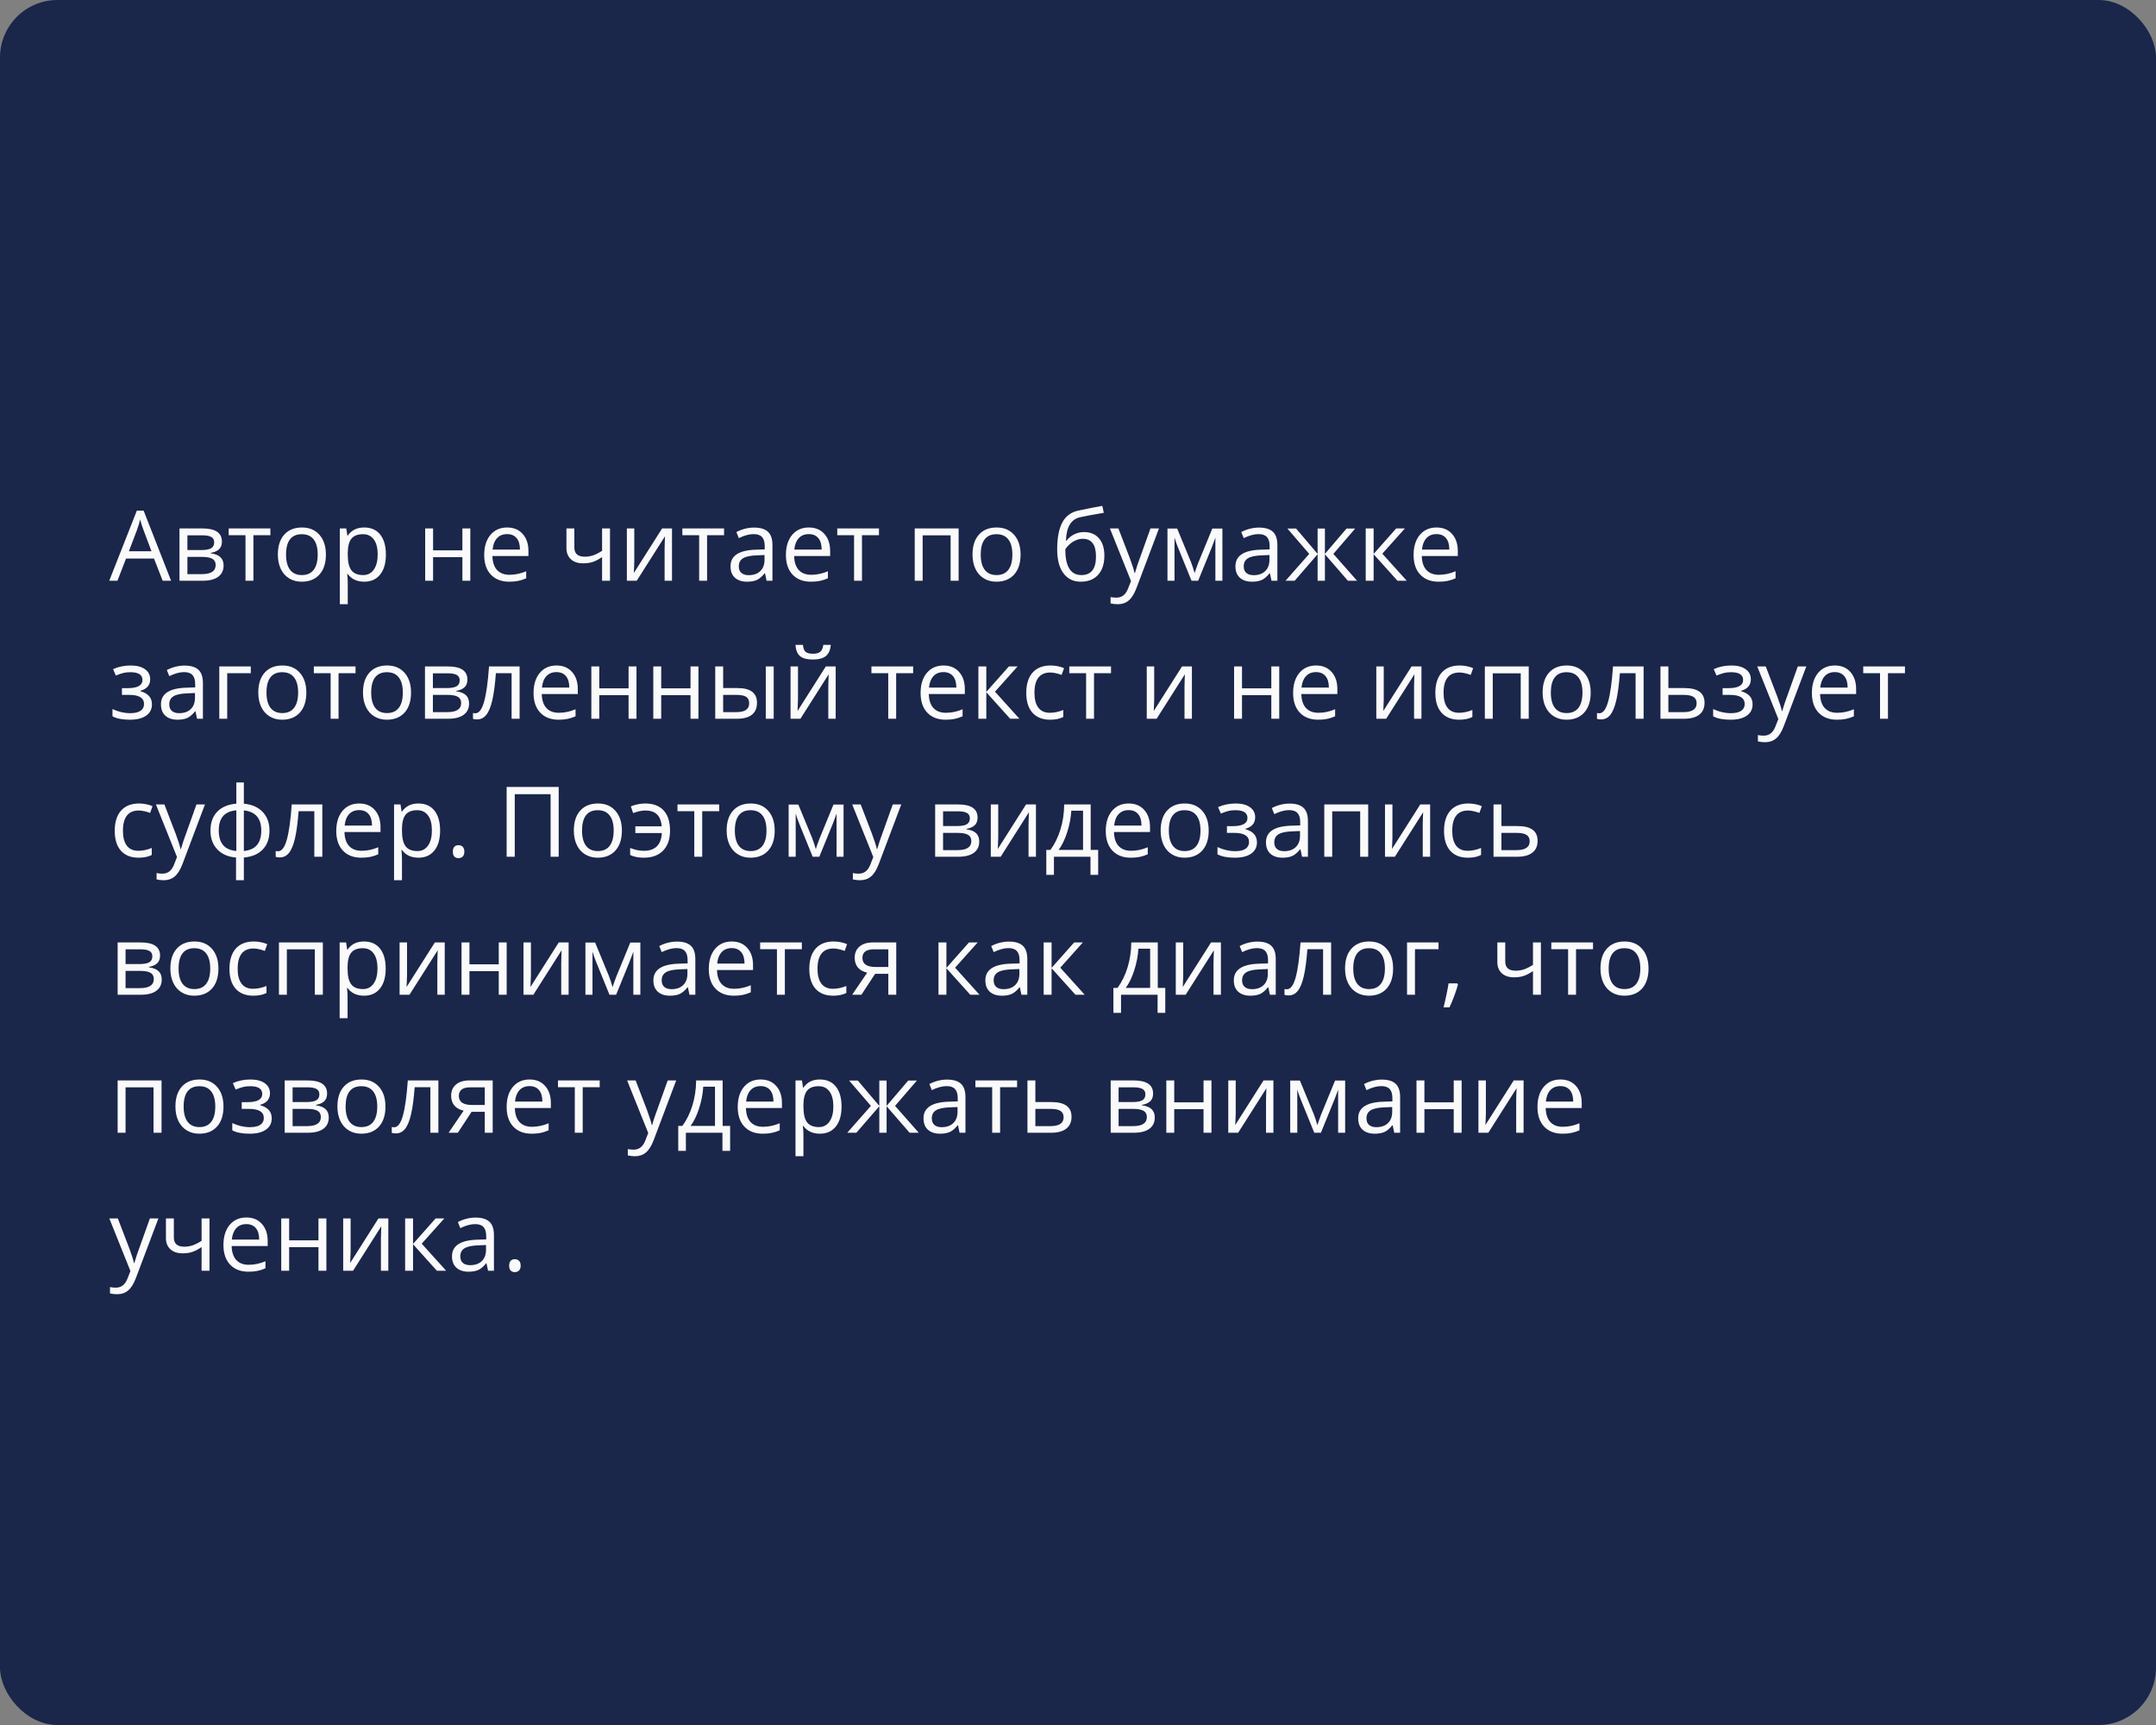 <?xml version="1.0" encoding="UTF-8"?> <svg xmlns="http://www.w3.org/2000/svg" width="375" height="300" viewBox="0 0 375 300" fill="none"><rect x="0" y="0" width="375" height="300" fill="#808080" stroke="none"/> <rect width="375" height="300" rx="10" fill="#1A264A"></rect> <path d="M28.297 101L26.786 97.14H21.922L20.428 101H19L23.798 88.814H24.985L29.758 101H28.297ZM26.346 95.87L24.935 92.11C24.752 91.634 24.564 91.05 24.371 90.358C24.249 90.89 24.075 91.474 23.848 92.11L22.42 95.87H26.346ZM38.598 94.185C38.598 94.777 38.427 95.228 38.084 95.538C37.746 95.842 37.27 96.047 36.656 96.152V96.227C37.431 96.332 37.995 96.559 38.349 96.908C38.709 97.256 38.889 97.738 38.889 98.352C38.889 99.199 38.576 99.852 37.951 100.311C37.331 100.77 36.423 101 35.228 101H31.219V91.902H35.211C37.469 91.902 38.598 92.663 38.598 94.185ZM37.511 98.261C37.511 97.768 37.323 97.411 36.946 97.19C36.575 96.963 35.959 96.85 35.095 96.85H32.597V99.846H35.128C36.717 99.846 37.511 99.318 37.511 98.261ZM37.253 94.318C37.253 93.875 37.082 93.562 36.739 93.38C36.401 93.192 35.887 93.098 35.195 93.098H32.597V95.663H34.929C35.781 95.663 36.382 95.558 36.73 95.347C37.079 95.137 37.253 94.794 37.253 94.318ZM47.032 93.081H44.077V101H42.699V93.081H39.777V91.902H47.032V93.081ZM56.685 96.443C56.685 97.926 56.312 99.085 55.565 99.921C54.818 100.751 53.786 101.166 52.469 101.166C51.655 101.166 50.933 100.975 50.302 100.593C49.671 100.211 49.184 99.664 48.841 98.95C48.498 98.236 48.327 97.4 48.327 96.443C48.327 94.96 48.697 93.806 49.439 92.981C50.181 92.151 51.21 91.736 52.527 91.736C53.8 91.736 54.81 92.16 55.557 93.006C56.309 93.853 56.685 94.999 56.685 96.443ZM49.754 96.443C49.754 97.605 49.987 98.49 50.452 99.099C50.916 99.708 51.6 100.012 52.502 100.012C53.404 100.012 54.087 99.711 54.552 99.107C55.023 98.499 55.258 97.611 55.258 96.443C55.258 95.286 55.023 94.409 54.552 93.811C54.087 93.208 53.398 92.907 52.485 92.907C51.583 92.907 50.903 93.203 50.443 93.795C49.984 94.387 49.754 95.27 49.754 96.443ZM63.343 101.166C62.751 101.166 62.208 101.058 61.716 100.842C61.229 100.621 60.819 100.283 60.487 99.83H60.388C60.454 100.361 60.487 100.864 60.487 101.34V105.084H59.109V91.902H60.23L60.421 93.147H60.487C60.842 92.649 61.254 92.29 61.724 92.068C62.194 91.847 62.734 91.736 63.343 91.736C64.549 91.736 65.479 92.149 66.132 92.973C66.79 93.798 67.12 94.954 67.12 96.443C67.12 97.937 66.785 99.099 66.115 99.929C65.451 100.754 64.527 101.166 63.343 101.166ZM63.144 92.907C62.214 92.907 61.541 93.164 61.127 93.679C60.711 94.193 60.498 95.012 60.487 96.136V96.443C60.487 97.721 60.7 98.637 61.127 99.19C61.553 99.738 62.236 100.012 63.177 100.012C63.963 100.012 64.577 99.694 65.019 99.058C65.468 98.421 65.692 97.544 65.692 96.426C65.692 95.292 65.468 94.423 65.019 93.82C64.577 93.211 63.952 92.907 63.144 92.907ZM75.329 91.902V95.712H80.426V91.902H81.804V101H80.426V96.899H75.329V101H73.951V91.902H75.329ZM88.569 101.166C87.224 101.166 86.162 100.757 85.381 99.938C84.607 99.118 84.219 97.981 84.219 96.526C84.219 95.059 84.579 93.894 85.298 93.031C86.023 92.168 86.995 91.736 88.212 91.736C89.352 91.736 90.254 92.113 90.918 92.865C91.582 93.612 91.914 94.6 91.914 95.829V96.7H85.647C85.675 97.768 85.943 98.579 86.452 99.132C86.967 99.686 87.689 99.962 88.619 99.962C89.598 99.962 90.567 99.758 91.524 99.348V100.577C91.037 100.787 90.575 100.936 90.138 101.025C89.706 101.119 89.183 101.166 88.569 101.166ZM88.195 92.89C87.465 92.89 86.881 93.128 86.444 93.604C86.012 94.08 85.758 94.738 85.68 95.58H90.436C90.436 94.711 90.243 94.047 89.856 93.587C89.468 93.123 88.915 92.89 88.195 92.89ZM99.899 91.902V95.223C99.899 96.285 100.505 96.816 101.717 96.816C102.221 96.816 102.702 96.739 103.162 96.584C103.621 96.429 104.141 96.166 104.722 95.795V91.902H106.1V101H104.722V96.883C104.141 97.281 103.602 97.564 103.104 97.73C102.611 97.89 102.052 97.97 101.427 97.97C100.519 97.97 99.808 97.732 99.293 97.256C98.779 96.78 98.522 96.136 98.522 95.322V91.902H99.899ZM110.325 91.902V97.671L110.267 99.182L110.242 99.655L115.165 91.902H116.883V101H115.596V95.439L115.621 94.343L115.663 93.264L110.749 101H109.03V91.902H110.325ZM125.939 93.081H122.984V101H121.606V93.081H118.684V91.902H125.939V93.081ZM133.335 101L133.061 99.705H132.995C132.541 100.275 132.087 100.662 131.633 100.867C131.185 101.066 130.623 101.166 129.948 101.166C129.046 101.166 128.338 100.934 127.823 100.469C127.314 100.004 127.06 99.343 127.06 98.485C127.06 96.648 128.529 95.685 131.467 95.596L133.011 95.546V94.982C133.011 94.268 132.856 93.742 132.546 93.405C132.242 93.062 131.752 92.89 131.077 92.89C130.319 92.89 129.461 93.123 128.504 93.587L128.081 92.533C128.529 92.29 129.019 92.099 129.55 91.96C130.087 91.822 130.623 91.753 131.16 91.753C132.245 91.753 133.047 91.994 133.567 92.475C134.093 92.957 134.356 93.728 134.356 94.791V101H133.335ZM130.222 100.029C131.08 100.029 131.752 99.794 132.239 99.323C132.732 98.853 132.978 98.194 132.978 97.348V96.526L131.6 96.584C130.504 96.623 129.713 96.794 129.226 97.099C128.745 97.397 128.504 97.865 128.504 98.501C128.504 98.999 128.653 99.379 128.952 99.639C129.257 99.899 129.68 100.029 130.222 100.029ZM141.046 101.166C139.702 101.166 138.639 100.757 137.859 99.938C137.084 99.118 136.697 97.981 136.697 96.526C136.697 95.059 137.056 93.894 137.776 93.031C138.501 92.168 139.472 91.736 140.689 91.736C141.829 91.736 142.731 92.113 143.396 92.865C144.06 93.612 144.392 94.6 144.392 95.829V96.7H138.125C138.152 97.768 138.421 98.579 138.93 99.132C139.444 99.686 140.167 99.962 141.096 99.962C142.076 99.962 143.044 99.758 144.001 99.348V100.577C143.514 100.787 143.052 100.936 142.615 101.025C142.184 101.119 141.661 101.166 141.046 101.166ZM140.673 92.89C139.942 92.89 139.359 93.128 138.921 93.604C138.49 94.08 138.235 94.738 138.158 95.58H142.914C142.914 94.711 142.72 94.047 142.333 93.587C141.946 93.123 141.392 92.89 140.673 92.89ZM152.883 93.081H149.928V101H148.55V93.081H145.628V91.902H152.883V93.081ZM160.479 101H159.101V91.902H166.737V101H165.343V93.098H160.479V101ZM177.512 96.443C177.512 97.926 177.138 99.085 176.391 99.921C175.644 100.751 174.612 101.166 173.295 101.166C172.481 101.166 171.759 100.975 171.128 100.593C170.498 100.211 170.011 99.664 169.667 98.95C169.324 98.236 169.153 97.4 169.153 96.443C169.153 94.96 169.524 93.806 170.265 92.981C171.007 92.151 172.036 91.736 173.353 91.736C174.626 91.736 175.636 92.16 176.383 93.006C177.135 93.853 177.512 94.999 177.512 96.443ZM170.581 96.443C170.581 97.605 170.813 98.49 171.278 99.099C171.743 99.708 172.426 100.012 173.328 100.012C174.23 100.012 174.914 99.711 175.378 99.107C175.849 98.499 176.084 97.611 176.084 96.443C176.084 95.286 175.849 94.409 175.378 93.811C174.914 93.208 174.225 92.907 173.312 92.907C172.41 92.907 171.729 93.203 171.27 93.795C170.81 94.387 170.581 95.27 170.581 96.443ZM183.878 95.546C183.878 93.554 184.172 92.002 184.758 90.89C185.345 89.772 186.275 89.075 187.547 88.798C189.13 88.46 190.525 88.186 191.731 87.976L191.988 89.188C190.068 89.509 188.696 89.763 187.871 89.952C187.069 90.134 186.465 90.566 186.062 91.247C185.663 91.927 185.444 92.854 185.406 94.027H185.505C185.848 93.562 186.291 93.197 186.833 92.932C187.376 92.666 187.943 92.533 188.535 92.533C189.653 92.533 190.525 92.896 191.15 93.621C191.775 94.346 192.088 95.35 192.088 96.634C192.088 98.056 191.725 99.168 191 99.971C190.276 100.768 189.266 101.166 187.971 101.166C186.692 101.166 185.691 100.676 184.966 99.697C184.241 98.717 183.878 97.334 183.878 95.546ZM188.095 100.012C189.783 100.012 190.627 98.936 190.627 96.783C190.627 94.73 189.861 93.704 188.328 93.704C187.907 93.704 187.5 93.792 187.107 93.969C186.72 94.141 186.363 94.37 186.037 94.658C185.716 94.946 185.467 95.242 185.29 95.546C185.29 97.002 185.519 98.111 185.979 98.875C186.438 99.633 187.143 100.012 188.095 100.012ZM193.051 91.902H194.528L196.521 97.09C196.958 98.275 197.229 99.13 197.334 99.655H197.4C197.472 99.373 197.622 98.892 197.849 98.211C198.081 97.525 198.834 95.422 200.106 91.902H201.584L197.674 102.262C197.287 103.285 196.833 104.01 196.313 104.437C195.798 104.868 195.165 105.084 194.412 105.084C193.992 105.084 193.576 105.037 193.167 104.943V103.839C193.471 103.905 193.812 103.938 194.188 103.938C195.134 103.938 195.809 103.407 196.213 102.345L196.72 101.05L193.051 91.902ZM207.785 99.672L208.042 98.9L208.399 97.92L210.864 91.919H212.616V101H211.396V93.488L211.229 93.969L210.748 95.239L208.399 101H207.245L204.896 95.223C204.603 94.481 204.401 93.903 204.29 93.488V101H203.062V91.919H204.747L207.129 97.688C207.367 98.297 207.585 98.958 207.785 99.672ZM221.157 101L220.883 99.705H220.817C220.363 100.275 219.909 100.662 219.456 100.867C219.007 101.066 218.446 101.166 217.771 101.166C216.868 101.166 216.16 100.934 215.646 100.469C215.136 100.004 214.882 99.343 214.882 98.485C214.882 96.648 216.351 95.685 219.29 95.596L220.833 95.546V94.982C220.833 94.268 220.679 93.742 220.369 93.405C220.064 93.062 219.575 92.89 218.899 92.89C218.141 92.89 217.284 93.123 216.326 93.587L215.903 92.533C216.351 92.29 216.841 92.099 217.372 91.96C217.909 91.822 218.446 91.753 218.982 91.753C220.067 91.753 220.869 91.994 221.39 92.475C221.915 92.957 222.178 93.728 222.178 94.791V101H221.157ZM218.044 100.029C218.902 100.029 219.575 99.794 220.062 99.323C220.554 98.853 220.8 98.194 220.8 97.348V96.526L219.422 96.584C218.327 96.623 217.535 96.794 217.048 97.099C216.567 97.397 216.326 97.865 216.326 98.501C216.326 98.999 216.476 99.379 216.774 99.639C217.079 99.899 217.502 100.029 218.044 100.029ZM229.176 91.919H230.446V96.327L234.206 91.919H235.717L231.915 96.327L236.041 101H234.447L230.446 96.393V101H229.176V96.393L225.183 101H223.598L227.715 96.327L223.921 91.919H225.432L229.176 96.327V91.919ZM242.847 91.902H244.358L240.432 96.293L244.682 101H243.071L238.921 96.393V101H237.543V91.902H238.921V96.327L242.847 91.902ZM250.218 101.166C248.874 101.166 247.811 100.757 247.031 99.938C246.256 99.118 245.869 97.981 245.869 96.526C245.869 95.059 246.228 93.894 246.948 93.031C247.673 92.168 248.644 91.736 249.861 91.736C251.001 91.736 251.903 92.113 252.567 92.865C253.231 93.612 253.563 94.6 253.563 95.829V96.7H247.296C247.324 97.768 247.592 98.579 248.102 99.132C248.616 99.686 249.338 99.962 250.268 99.962C251.248 99.962 252.216 99.758 253.173 99.348V100.577C252.686 100.787 252.224 100.936 251.787 101.025C251.355 101.119 250.833 101.166 250.218 101.166ZM249.845 92.89C249.114 92.89 248.53 93.128 248.093 93.604C247.662 94.08 247.407 94.738 247.33 95.58H252.086C252.086 94.711 251.892 94.047 251.505 93.587C251.118 93.123 250.564 92.89 249.845 92.89ZM22.196 119.679C23.917 119.679 24.777 119.203 24.777 118.251C24.777 117.355 24.08 116.907 22.686 116.907C22.259 116.907 21.872 116.945 21.523 117.023C21.175 117.1 20.718 117.255 20.154 117.488L19.664 116.367C20.605 115.947 21.631 115.736 22.744 115.736C23.79 115.736 24.614 115.952 25.217 116.384C25.82 116.81 26.122 117.394 26.122 118.135C26.122 119.153 25.555 119.82 24.42 120.136V120.202C25.118 120.407 25.627 120.7 25.948 121.082C26.269 121.458 26.429 121.931 26.429 122.501C26.429 123.343 26.089 123.998 25.408 124.469C24.733 124.934 23.798 125.166 22.602 125.166C21.291 125.166 20.278 124.97 19.564 124.577V123.315C20.577 123.791 21.601 124.029 22.636 124.029C23.433 124.029 24.033 123.893 24.437 123.622C24.846 123.345 25.051 122.95 25.051 122.435C25.051 121.378 24.191 120.85 22.47 120.85H21.208V119.679H22.196ZM34.273 125L33.999 123.705H33.933C33.479 124.275 33.026 124.662 32.572 124.867C32.123 125.066 31.562 125.166 30.887 125.166C29.985 125.166 29.276 124.934 28.762 124.469C28.253 124.004 27.998 123.343 27.998 122.485C27.998 120.648 29.467 119.685 32.406 119.596L33.95 119.546V118.982C33.95 118.268 33.795 117.742 33.485 117.405C33.181 117.062 32.691 116.89 32.016 116.89C31.258 116.89 30.4 117.123 29.442 117.587L29.019 116.533C29.467 116.29 29.957 116.099 30.488 115.96C31.025 115.822 31.562 115.753 32.099 115.753C33.183 115.753 33.986 115.994 34.506 116.475C35.032 116.957 35.294 117.729 35.294 118.791V125H34.273ZM31.161 124.029C32.018 124.029 32.691 123.794 33.178 123.323C33.67 122.853 33.916 122.194 33.916 121.348V120.526L32.539 120.584C31.443 120.623 30.651 120.794 30.165 121.099C29.683 121.397 29.442 121.865 29.442 122.501C29.442 123 29.592 123.379 29.891 123.639C30.195 123.899 30.618 124.029 31.161 124.029ZM43.62 117.081H39.52V125H38.142V115.902H43.62V117.081ZM53.282 120.443C53.282 121.926 52.909 123.085 52.162 123.921C51.415 124.751 50.383 125.166 49.065 125.166C48.252 125.166 47.53 124.975 46.899 124.593C46.268 124.211 45.781 123.664 45.438 122.95C45.095 122.236 44.923 121.4 44.923 120.443C44.923 118.96 45.294 117.806 46.036 116.981C46.777 116.151 47.806 115.736 49.123 115.736C50.396 115.736 51.406 116.16 52.153 117.006C52.906 117.853 53.282 118.999 53.282 120.443ZM46.351 120.443C46.351 121.605 46.584 122.49 47.048 123.099C47.513 123.708 48.197 124.012 49.099 124.012C50.001 124.012 50.684 123.711 51.149 123.107C51.619 122.499 51.855 121.611 51.855 120.443C51.855 119.286 51.619 118.409 51.149 117.812C50.684 117.208 49.995 116.907 49.082 116.907C48.18 116.907 47.499 117.203 47.04 117.795C46.581 118.387 46.351 119.27 46.351 120.443ZM61.84 117.081H58.885V125H57.507V117.081H54.585V115.902H61.84V117.081ZM71.494 120.443C71.494 121.926 71.121 123.085 70.374 123.921C69.626 124.751 68.594 125.166 67.277 125.166C66.464 125.166 65.742 124.975 65.111 124.593C64.48 124.211 63.993 123.664 63.65 122.95C63.307 122.236 63.135 121.4 63.135 120.443C63.135 118.96 63.506 117.806 64.248 116.981C64.989 116.151 66.018 115.736 67.335 115.736C68.608 115.736 69.618 116.16 70.365 117.006C71.118 117.853 71.494 118.999 71.494 120.443ZM64.563 120.443C64.563 121.605 64.795 122.49 65.26 123.099C65.725 123.708 66.409 124.012 67.311 124.012C68.213 124.012 68.896 123.711 69.361 123.107C69.831 122.499 70.066 121.611 70.066 120.443C70.066 119.286 69.831 118.409 69.361 117.812C68.896 117.208 68.207 116.907 67.294 116.907C66.392 116.907 65.711 117.203 65.252 117.795C64.793 118.387 64.563 119.27 64.563 120.443ZM81.297 118.185C81.297 118.777 81.126 119.228 80.783 119.538C80.445 119.842 79.969 120.047 79.355 120.152V120.227C80.13 120.332 80.694 120.559 81.048 120.908C81.408 121.256 81.588 121.738 81.588 122.352C81.588 123.199 81.275 123.852 80.65 124.311C80.03 124.77 79.123 125 77.927 125H73.918V115.902H77.911C80.168 115.902 81.297 116.663 81.297 118.185ZM80.21 122.261C80.21 121.768 80.022 121.411 79.645 121.19C79.275 120.963 78.658 120.85 77.794 120.85H75.296V123.846H77.828C79.416 123.846 80.21 123.318 80.21 122.261ZM79.953 118.318C79.953 117.875 79.781 117.562 79.438 117.38C79.1 117.192 78.586 117.098 77.894 117.098H75.296V119.663H77.628C78.481 119.663 79.081 119.557 79.43 119.347C79.778 119.137 79.953 118.794 79.953 118.318ZM90.378 125H88.984V117.081H86.253C86.103 119.051 85.896 120.614 85.63 121.771C85.365 122.928 85.019 123.774 84.593 124.311C84.172 124.848 83.635 125.116 82.982 125.116C82.684 125.116 82.446 125.083 82.269 125.017V123.996C82.39 124.029 82.529 124.045 82.684 124.045C83.32 124.045 83.826 123.373 84.203 122.028C84.579 120.684 84.864 118.642 85.058 115.902H90.378V125ZM97.152 125.166C95.807 125.166 94.745 124.757 93.964 123.938C93.19 123.118 92.802 121.981 92.802 120.526C92.802 119.059 93.162 117.895 93.881 117.031C94.606 116.168 95.578 115.736 96.795 115.736C97.935 115.736 98.837 116.113 99.501 116.865C100.165 117.612 100.497 118.6 100.497 119.829V120.7H94.23C94.258 121.768 94.526 122.579 95.035 123.132C95.55 123.686 96.272 123.962 97.202 123.962C98.181 123.962 99.15 123.758 100.107 123.348V124.577C99.62 124.787 99.158 124.936 98.721 125.025C98.289 125.119 97.766 125.166 97.152 125.166ZM96.778 116.89C96.048 116.89 95.464 117.128 95.027 117.604C94.595 118.08 94.341 118.738 94.263 119.58H99.019C99.019 118.711 98.826 118.047 98.439 117.587C98.051 117.123 97.498 116.89 96.778 116.89ZM104.232 115.902V119.712H109.329V115.902H110.707V125H109.329V120.899H104.232V125H102.854V115.902H104.232ZM115.007 115.902V119.712H120.104V115.902H121.481V125H120.104V120.899H115.007V125H113.629V115.902H115.007ZM125.781 119.663H128.263C129.42 119.663 130.275 119.878 130.828 120.31C131.387 120.736 131.667 121.375 131.667 122.228C131.667 123.141 131.37 123.832 130.778 124.303C130.192 124.768 129.326 125 128.18 125H124.403V115.902H125.781V119.663ZM134.572 125H133.194V115.902H134.572V125ZM125.781 120.85V123.846H128.114C129.575 123.846 130.305 123.334 130.305 122.311C130.305 121.801 130.136 121.431 129.799 121.198C129.461 120.966 128.886 120.85 128.072 120.85H125.781ZM138.797 115.902V121.671L138.739 123.182L138.714 123.655L143.636 115.902H145.354V125H144.068V119.438L144.093 118.343L144.134 117.264L139.22 125H137.502V115.902H138.797ZM141.395 114.699C140.371 114.699 139.624 114.502 139.154 114.109C138.683 113.711 138.421 113.058 138.365 112.15H139.66C139.71 112.726 139.859 113.127 140.108 113.354C140.363 113.581 140.803 113.694 141.428 113.694C141.998 113.694 142.419 113.573 142.69 113.329C142.967 113.086 143.135 112.693 143.196 112.15H144.5C144.433 113.025 144.154 113.669 143.661 114.084C143.169 114.494 142.413 114.699 141.395 114.699ZM158.827 117.081H155.872V125H154.494V117.081H151.572V115.902H158.827V117.081ZM164.471 125.166C163.126 125.166 162.064 124.757 161.284 123.938C160.509 123.118 160.122 121.981 160.122 120.526C160.122 119.059 160.481 117.895 161.201 117.031C161.926 116.168 162.897 115.736 164.114 115.736C165.254 115.736 166.156 116.113 166.82 116.865C167.484 117.612 167.816 118.6 167.816 119.829V120.7H161.549C161.577 121.768 161.845 122.579 162.354 123.132C162.869 123.686 163.591 123.962 164.521 123.962C165.5 123.962 166.469 123.758 167.426 123.348V124.577C166.939 124.787 166.477 124.936 166.04 125.025C165.608 125.119 165.085 125.166 164.471 125.166ZM164.098 116.89C163.367 116.89 162.783 117.128 162.346 117.604C161.915 118.08 161.66 118.738 161.583 119.58H166.339C166.339 118.711 166.145 118.047 165.758 117.587C165.37 117.123 164.817 116.89 164.098 116.89ZM175.478 115.902H176.989L173.062 120.293L177.312 125H175.702L171.552 120.393V125H170.174V115.902H171.552V120.327L175.478 115.902ZM182.642 125.166C181.325 125.166 180.304 124.762 179.579 123.954C178.859 123.141 178.5 121.992 178.5 120.509C178.5 118.987 178.865 117.812 179.595 116.981C180.331 116.151 181.377 115.736 182.733 115.736C183.17 115.736 183.607 115.783 184.044 115.877C184.482 115.972 184.825 116.082 185.074 116.209L184.65 117.38C184.346 117.258 184.014 117.159 183.654 117.081C183.295 116.998 182.976 116.957 182.7 116.957C180.851 116.957 179.927 118.135 179.927 120.493C179.927 121.611 180.151 122.468 180.6 123.066C181.053 123.664 181.723 123.962 182.608 123.962C183.367 123.962 184.144 123.799 184.941 123.473V124.693C184.332 125.008 183.566 125.166 182.642 125.166ZM193.242 117.081H190.287V125H188.909V117.081H185.987V115.902H193.242V117.081ZM200.754 115.902V121.671L200.696 123.182L200.671 123.655L205.593 115.902H207.312V125H206.025V119.438L206.05 118.343L206.091 117.264L201.177 125H199.459V115.902H200.754ZM216.027 115.902V119.712H221.124V115.902H222.502V125H221.124V120.899H216.027V125H214.649V115.902H216.027ZM229.267 125.166C227.922 125.166 226.86 124.757 226.08 123.938C225.305 123.118 224.917 121.981 224.917 120.526C224.917 119.059 225.277 117.895 225.997 117.031C226.722 116.168 227.693 115.736 228.91 115.736C230.05 115.736 230.952 116.113 231.616 116.865C232.28 117.612 232.612 118.6 232.612 119.829V120.7H226.345C226.373 121.768 226.641 122.579 227.15 123.132C227.665 123.686 228.387 123.962 229.317 123.962C230.296 123.962 231.265 123.758 232.222 123.348V124.577C231.735 124.787 231.273 124.936 230.836 125.025C230.404 125.119 229.881 125.166 229.267 125.166ZM228.894 116.89C228.163 116.89 227.579 117.128 227.142 117.604C226.71 118.08 226.456 118.738 226.378 119.58H231.135C231.135 118.711 230.941 118.047 230.554 117.587C230.166 117.123 229.613 116.89 228.894 116.89ZM240.681 115.902V121.671L240.623 123.182L240.598 123.655L245.52 115.902H247.238V125H245.952V119.438L245.977 118.343L246.018 117.264L241.104 125H239.386V115.902H240.681ZM253.796 125.166C252.479 125.166 251.458 124.762 250.733 123.954C250.014 123.141 249.654 121.992 249.654 120.509C249.654 118.987 250.019 117.812 250.75 116.981C251.486 116.151 252.531 115.736 253.887 115.736C254.324 115.736 254.762 115.783 255.199 115.877C255.636 115.972 255.979 116.082 256.228 116.209L255.805 117.38C255.5 117.258 255.168 117.159 254.809 117.081C254.449 116.998 254.131 116.957 253.854 116.957C252.006 116.957 251.082 118.135 251.082 120.493C251.082 121.611 251.306 122.468 251.754 123.066C252.208 123.664 252.877 123.962 253.763 123.962C254.521 123.962 255.298 123.799 256.095 123.473V124.693C255.486 125.008 254.72 125.166 253.796 125.166ZM259.64 125H258.262V115.902H265.898V125H264.504V117.098H259.64V125ZM276.673 120.443C276.673 121.926 276.299 123.085 275.552 123.921C274.805 124.751 273.773 125.166 272.456 125.166C271.643 125.166 270.92 124.975 270.29 124.593C269.659 124.211 269.172 123.664 268.829 122.95C268.486 122.236 268.314 121.4 268.314 120.443C268.314 118.96 268.685 117.806 269.426 116.981C270.168 116.151 271.197 115.736 272.514 115.736C273.787 115.736 274.797 116.16 275.544 117.006C276.297 117.853 276.673 118.999 276.673 120.443ZM269.742 120.443C269.742 121.605 269.974 122.49 270.439 123.099C270.904 123.708 271.587 124.012 272.489 124.012C273.391 124.012 274.075 123.711 274.54 123.107C275.01 122.499 275.245 121.611 275.245 120.443C275.245 119.286 275.01 118.409 274.54 117.812C274.075 117.208 273.386 116.907 272.473 116.907C271.571 116.907 270.89 117.203 270.431 117.795C269.971 118.387 269.742 119.27 269.742 120.443ZM285.878 125H284.484V117.081H281.753C281.604 119.051 281.396 120.614 281.13 121.771C280.865 122.928 280.519 123.774 280.093 124.311C279.672 124.848 279.135 125.116 278.482 125.116C278.184 125.116 277.946 125.083 277.769 125.017V123.996C277.89 124.029 278.029 124.045 278.184 124.045C278.82 124.045 279.326 123.373 279.703 122.028C280.079 120.684 280.364 118.642 280.558 115.902H285.878V125ZM290.187 119.663H292.992C295.316 119.663 296.479 120.518 296.479 122.228C296.479 123.124 296.174 123.81 295.565 124.286C294.962 124.762 294.077 125 292.909 125H288.809V115.902H290.187V119.663ZM290.187 120.85V123.846H292.843C293.573 123.846 294.132 123.719 294.52 123.464C294.907 123.21 295.101 122.825 295.101 122.311C295.101 121.807 294.921 121.439 294.561 121.207C294.207 120.969 293.62 120.85 292.801 120.85H290.187ZM300.604 119.679C302.325 119.679 303.186 119.203 303.186 118.251C303.186 117.355 302.488 116.907 301.094 116.907C300.668 116.907 300.28 116.945 299.932 117.023C299.583 117.1 299.126 117.255 298.562 117.488L298.072 116.367C299.013 115.947 300.04 115.736 301.152 115.736C302.198 115.736 303.022 115.952 303.625 116.384C304.229 116.81 304.53 117.394 304.53 118.135C304.53 119.153 303.963 119.82 302.829 120.136V120.202C303.526 120.407 304.035 120.7 304.356 121.082C304.677 121.458 304.837 121.931 304.837 122.501C304.837 123.343 304.497 123.998 303.816 124.469C303.141 124.934 302.206 125.166 301.011 125.166C299.699 125.166 298.687 124.97 297.973 124.577V123.315C298.985 123.791 300.009 124.029 301.044 124.029C301.841 124.029 302.441 123.893 302.845 123.622C303.255 123.345 303.459 122.95 303.459 122.435C303.459 121.378 302.599 120.85 300.878 120.85H299.616V119.679H300.604ZM305.643 115.902H307.12L309.112 121.09C309.549 122.275 309.821 123.13 309.926 123.655H309.992C310.064 123.373 310.214 122.892 310.44 122.211C310.673 121.525 311.425 119.422 312.698 115.902H314.176L310.266 126.262C309.879 127.285 309.425 128.01 308.905 128.437C308.39 128.868 307.757 129.084 307.004 129.084C306.583 129.084 306.168 129.037 305.759 128.943V127.839C306.063 127.905 306.403 127.938 306.78 127.938C307.726 127.938 308.401 127.407 308.805 126.345L309.312 125.05L305.643 115.902ZM319.497 125.166C318.152 125.166 317.089 124.757 316.309 123.938C315.534 123.118 315.147 121.981 315.147 120.526C315.147 119.059 315.507 117.895 316.226 117.031C316.951 116.168 317.922 115.736 319.14 115.736C320.28 115.736 321.182 116.113 321.846 116.865C322.51 117.612 322.842 118.6 322.842 119.829V120.7H316.575C316.602 121.768 316.871 122.579 317.38 123.132C317.895 123.686 318.617 123.962 319.546 123.962C320.526 123.962 321.494 123.758 322.452 123.348V124.577C321.965 124.787 321.503 124.936 321.065 125.025C320.634 125.119 320.111 125.166 319.497 125.166ZM319.123 116.89C318.393 116.89 317.809 117.128 317.372 117.604C316.94 118.08 316.685 118.738 316.608 119.58H321.364C321.364 118.711 321.171 118.047 320.783 117.587C320.396 117.123 319.842 116.89 319.123 116.89ZM331.333 117.081H328.378V125H327V117.081H324.079V115.902H331.333V117.081ZM24.097 149.166C22.78 149.166 21.759 148.762 21.034 147.954C20.314 147.141 19.955 145.992 19.955 144.509C19.955 142.987 20.32 141.812 21.05 140.981C21.786 140.151 22.832 139.736 24.188 139.736C24.625 139.736 25.062 139.783 25.5 139.877C25.937 139.972 26.28 140.082 26.529 140.209L26.105 141.38C25.801 141.258 25.469 141.159 25.109 141.081C24.75 140.998 24.431 140.957 24.155 140.957C22.306 140.957 21.382 142.135 21.382 144.493C21.382 145.611 21.606 146.468 22.055 147.066C22.509 147.664 23.178 147.962 24.064 147.962C24.822 147.962 25.599 147.799 26.396 147.473V148.693C25.787 149.008 25.021 149.166 24.097 149.166ZM27.118 139.902H28.596L30.588 145.09C31.025 146.275 31.296 147.13 31.401 147.655H31.468C31.54 147.373 31.689 146.892 31.916 146.211C32.148 145.525 32.901 143.422 34.174 139.902H35.651L31.742 150.262C31.354 151.285 30.901 152.01 30.38 152.437C29.866 152.868 29.232 153.084 28.48 153.084C28.059 153.084 27.644 153.037 27.234 152.943V151.839C27.539 151.905 27.879 151.938 28.255 151.938C29.202 151.938 29.877 151.407 30.281 150.345L30.787 149.05L27.118 139.902ZM46.874 144.443C46.874 145.821 46.481 146.919 45.695 147.738C44.915 148.552 43.822 149.017 42.416 149.133V153.084H41.055V149.133C39.683 149.028 38.598 148.557 37.801 147.722C37.004 146.886 36.606 145.793 36.606 144.443C36.606 143.065 37.002 141.969 37.793 141.156C38.59 140.342 39.694 139.88 41.105 139.77V136.084H42.416V139.77C43.806 139.897 44.896 140.375 45.687 141.206C46.478 142.036 46.874 143.115 46.874 144.443ZM38.05 144.443C38.05 145.505 38.294 146.338 38.781 146.941C39.268 147.545 40.042 147.896 41.105 147.996V140.923C40.081 141.017 39.315 141.352 38.806 141.928C38.302 142.498 38.05 143.336 38.05 144.443ZM45.446 144.443C45.446 142.323 44.436 141.156 42.416 140.94V147.996C43.468 147.89 44.234 147.536 44.716 146.933C45.203 146.33 45.446 145.5 45.446 144.443ZM56.063 149H54.669V141.081H51.938C51.788 143.051 51.581 144.614 51.315 145.771C51.049 146.928 50.703 147.774 50.277 148.311C49.857 148.848 49.32 149.116 48.667 149.116C48.368 149.116 48.13 149.083 47.953 149.017V147.996C48.075 148.029 48.213 148.045 48.368 148.045C49.005 148.045 49.511 147.373 49.887 146.028C50.264 144.684 50.548 142.642 50.742 139.902H56.063V149ZM62.836 149.166C61.492 149.166 60.429 148.757 59.649 147.938C58.874 147.118 58.487 145.981 58.487 144.526C58.487 143.059 58.846 141.895 59.566 141.031C60.291 140.168 61.262 139.736 62.48 139.736C63.62 139.736 64.522 140.113 65.186 140.865C65.85 141.612 66.182 142.6 66.182 143.829V144.7H59.915C59.942 145.768 60.211 146.579 60.72 147.132C61.234 147.686 61.956 147.962 62.886 147.962C63.866 147.962 64.834 147.758 65.791 147.348V148.577C65.305 148.787 64.842 148.936 64.405 149.025C63.974 149.119 63.451 149.166 62.836 149.166ZM62.463 140.89C61.732 140.89 61.149 141.128 60.711 141.604C60.28 142.08 60.025 142.738 59.948 143.58H64.704C64.704 142.711 64.51 142.047 64.123 141.587C63.736 141.123 63.182 140.89 62.463 140.89ZM72.772 149.166C72.18 149.166 71.638 149.058 71.145 148.842C70.659 148.621 70.249 148.283 69.917 147.83H69.817C69.884 148.361 69.917 148.864 69.917 149.34V153.084H68.539V139.902H69.66L69.851 141.147H69.917C70.271 140.649 70.683 140.29 71.154 140.068C71.624 139.847 72.164 139.736 72.772 139.736C73.979 139.736 74.909 140.149 75.561 140.973C76.22 141.798 76.549 142.954 76.549 144.443C76.549 145.937 76.215 147.099 75.545 147.929C74.881 148.754 73.957 149.166 72.772 149.166ZM72.573 140.907C71.644 140.907 70.971 141.164 70.556 141.679C70.141 142.193 69.928 143.012 69.917 144.136V144.443C69.917 145.721 70.13 146.637 70.556 147.19C70.982 147.738 71.666 148.012 72.606 148.012C73.392 148.012 74.007 147.694 74.449 147.058C74.897 146.421 75.122 145.544 75.122 144.426C75.122 143.292 74.897 142.423 74.449 141.82C74.007 141.211 73.381 140.907 72.573 140.907ZM78.766 148.12C78.766 147.749 78.849 147.47 79.015 147.282C79.186 147.088 79.43 146.991 79.745 146.991C80.066 146.991 80.315 147.088 80.492 147.282C80.675 147.47 80.766 147.749 80.766 148.12C80.766 148.48 80.675 148.757 80.492 148.95C80.31 149.144 80.061 149.241 79.745 149.241C79.463 149.241 79.228 149.155 79.04 148.983C78.857 148.806 78.766 148.519 78.766 148.12ZM97.177 149H95.766V138.118H89.532V149H88.121V136.864H97.177V149ZM108.167 144.443C108.167 145.926 107.793 147.085 107.046 147.921C106.299 148.751 105.267 149.166 103.95 149.166C103.137 149.166 102.415 148.975 101.784 148.593C101.153 148.211 100.666 147.664 100.323 146.95C99.98 146.236 99.808 145.4 99.808 144.443C99.808 142.96 100.179 141.806 100.92 140.981C101.662 140.151 102.691 139.736 104.008 139.736C105.281 139.736 106.291 140.16 107.038 141.006C107.791 141.853 108.167 142.999 108.167 144.443ZM101.236 144.443C101.236 145.605 101.468 146.49 101.933 147.099C102.398 147.708 103.081 148.012 103.983 148.012C104.885 148.012 105.569 147.711 106.034 147.107C106.504 146.499 106.739 145.611 106.739 144.443C106.739 143.286 106.504 142.409 106.034 141.812C105.569 141.208 104.88 140.907 103.967 140.907C103.065 140.907 102.384 141.203 101.925 141.795C101.465 142.387 101.236 143.27 101.236 144.443ZM111.969 149.166C111.045 149.166 110.256 149.008 109.603 148.693V147.473C109.935 147.6 110.295 147.713 110.682 147.813C111.069 147.913 111.515 147.962 112.019 147.962C112.981 147.962 113.723 147.705 114.243 147.19C114.769 146.676 115.059 145.907 115.115 144.883H110.508V143.712H115.098C115.01 142.761 114.73 142.063 114.26 141.621C113.795 141.178 113.117 140.957 112.226 140.957C111.656 140.957 110.953 141.106 110.118 141.405L109.728 140.243C110.032 140.099 110.411 139.98 110.865 139.886C111.319 139.786 111.767 139.736 112.209 139.736C113.626 139.736 114.702 140.143 115.438 140.957C116.174 141.764 116.542 142.932 116.542 144.459C116.542 145.948 116.141 147.105 115.339 147.929C114.542 148.754 113.419 149.166 111.969 149.166ZM125.092 141.081H122.137V149H120.759V141.081H117.837V139.902H125.092V141.081ZM134.746 144.443C134.746 145.926 134.373 147.085 133.625 147.921C132.878 148.751 131.846 149.166 130.529 149.166C129.716 149.166 128.994 148.975 128.363 148.593C127.732 148.211 127.245 147.664 126.902 146.95C126.559 146.236 126.387 145.4 126.387 144.443C126.387 142.96 126.758 141.806 127.5 140.981C128.241 140.151 129.27 139.736 130.587 139.736C131.86 139.736 132.87 140.16 133.617 141.006C134.37 141.853 134.746 142.999 134.746 144.443ZM127.815 144.443C127.815 145.605 128.047 146.49 128.512 147.099C128.977 147.708 129.66 148.012 130.562 148.012C131.465 148.012 132.148 147.711 132.613 147.107C133.083 146.499 133.318 145.611 133.318 144.443C133.318 143.286 133.083 142.409 132.613 141.812C132.148 141.208 131.459 140.907 130.546 140.907C129.644 140.907 128.963 141.203 128.504 141.795C128.045 142.387 127.815 143.27 127.815 144.443ZM141.893 147.672L142.15 146.9L142.507 145.92L144.973 139.919H146.724V149H145.504V141.488L145.338 141.969L144.856 143.239L142.507 149H141.354L139.004 143.223C138.711 142.481 138.509 141.903 138.398 141.488V149H137.17V139.919H138.855L141.237 145.688C141.475 146.297 141.694 146.958 141.893 147.672ZM148.227 139.902H149.704L151.696 145.09C152.133 146.275 152.405 147.13 152.51 147.655H152.576C152.648 147.373 152.798 146.892 153.024 146.211C153.257 145.525 154.009 143.422 155.282 139.902H156.76L152.85 150.262C152.463 151.285 152.009 152.01 151.489 152.437C150.974 152.868 150.34 153.084 149.588 153.084C149.167 153.084 148.752 153.037 148.343 152.943V151.839C148.647 151.905 148.987 151.938 149.364 151.938C150.31 151.938 150.985 151.407 151.389 150.345L151.896 149.05L148.227 139.902ZM170.033 142.185C170.033 142.777 169.861 143.228 169.518 143.538C169.181 143.842 168.705 144.047 168.09 144.152V144.227C168.865 144.332 169.43 144.559 169.784 144.908C170.143 145.256 170.323 145.738 170.323 146.352C170.323 147.199 170.011 147.852 169.385 148.311C168.765 148.77 167.858 149 166.663 149H162.653V139.902H166.646C168.904 139.902 170.033 140.663 170.033 142.185ZM168.945 146.261C168.945 145.768 168.757 145.411 168.381 145.19C168.01 144.963 167.393 144.85 166.53 144.85H164.031V147.846H166.563C168.151 147.846 168.945 147.318 168.945 146.261ZM168.688 142.318C168.688 141.875 168.516 141.562 168.173 141.38C167.836 141.192 167.321 141.098 166.629 141.098H164.031V143.663H166.364C167.216 143.663 167.816 143.557 168.165 143.347C168.514 143.137 168.688 142.794 168.688 142.318ZM173.627 139.902V145.671L173.569 147.182L173.544 147.655L178.466 139.902H180.185V149H178.898V143.438L178.923 142.343L178.964 141.264L174.05 149H172.332V139.902H173.627ZM191.009 152.146H189.672V149H183.314V152.146H181.986V147.813H182.7C183.441 146.806 184.022 145.624 184.443 144.269C184.863 142.913 185.082 141.457 185.099 139.902H189.706V147.813H191.009V152.146ZM188.377 147.813V140.99H186.335C186.264 142.218 186.026 143.463 185.622 144.725C185.223 145.981 184.725 147.011 184.127 147.813H188.377ZM196.678 149.166C195.333 149.166 194.271 148.757 193.491 147.938C192.716 147.118 192.329 145.981 192.329 144.526C192.329 143.059 192.688 141.895 193.408 141.031C194.133 140.168 195.104 139.736 196.321 139.736C197.461 139.736 198.363 140.113 199.027 140.865C199.691 141.612 200.023 142.6 200.023 143.829V144.7H193.756C193.784 145.768 194.052 146.579 194.562 147.132C195.076 147.686 195.798 147.962 196.728 147.962C197.708 147.962 198.676 147.758 199.633 147.348V148.577C199.146 148.787 198.684 148.936 198.247 149.025C197.815 149.119 197.292 149.166 196.678 149.166ZM196.305 140.89C195.574 140.89 194.99 141.128 194.553 141.604C194.122 142.08 193.867 142.738 193.79 143.58H198.546C198.546 142.711 198.352 142.047 197.965 141.587C197.577 141.123 197.024 140.89 196.305 140.89ZM210.233 144.443C210.233 145.926 209.86 147.085 209.113 147.921C208.366 148.751 207.334 149.166 206.017 149.166C205.203 149.166 204.481 148.975 203.85 148.593C203.219 148.211 202.732 147.664 202.389 146.95C202.046 146.236 201.875 145.4 201.875 144.443C201.875 142.96 202.245 141.806 202.987 140.981C203.728 140.151 204.758 139.736 206.075 139.736C207.347 139.736 208.357 140.16 209.104 141.006C209.857 141.853 210.233 142.999 210.233 144.443ZM203.302 144.443C203.302 145.605 203.535 146.49 204 147.099C204.464 147.708 205.148 148.012 206.05 148.012C206.952 148.012 207.635 147.711 208.1 147.107C208.57 146.499 208.806 145.611 208.806 144.443C208.806 143.286 208.57 142.409 208.1 141.812C207.635 141.208 206.946 140.907 206.033 140.907C205.131 140.907 204.451 141.203 203.991 141.795C203.532 142.387 203.302 143.27 203.302 144.443ZM214.392 143.679C216.113 143.679 216.974 143.203 216.974 142.251C216.974 141.355 216.276 140.907 214.882 140.907C214.456 140.907 214.068 140.945 213.72 141.023C213.371 141.1 212.915 141.255 212.35 141.488L211.86 140.367C212.801 139.947 213.828 139.736 214.94 139.736C215.986 139.736 216.81 139.952 217.414 140.384C218.017 140.81 218.318 141.394 218.318 142.135C218.318 143.153 217.751 143.82 216.617 144.136V144.202C217.314 144.407 217.823 144.7 218.144 145.082C218.465 145.458 218.625 145.931 218.625 146.501C218.625 147.343 218.285 147.998 217.604 148.469C216.929 148.934 215.994 149.166 214.799 149.166C213.487 149.166 212.475 148.97 211.761 148.577V147.315C212.773 147.791 213.797 148.029 214.832 148.029C215.629 148.029 216.229 147.893 216.633 147.622C217.043 147.345 217.248 146.95 217.248 146.435C217.248 145.378 216.387 144.85 214.666 144.85H213.404V143.679H214.392ZM226.47 149L226.196 147.705H226.129C225.676 148.275 225.222 148.662 224.768 148.867C224.32 149.066 223.758 149.166 223.083 149.166C222.181 149.166 221.473 148.934 220.958 148.469C220.449 148.004 220.194 147.343 220.194 146.485C220.194 144.648 221.664 143.685 224.602 143.596L226.146 143.546V142.982C226.146 142.268 225.991 141.742 225.681 141.405C225.377 141.062 224.887 140.89 224.212 140.89C223.454 140.89 222.596 141.123 221.639 141.587L221.215 140.533C221.664 140.29 222.153 140.099 222.685 139.96C223.221 139.822 223.758 139.753 224.295 139.753C225.38 139.753 226.182 139.994 226.702 140.475C227.228 140.957 227.491 141.729 227.491 142.791V149H226.47ZM223.357 148.029C224.215 148.029 224.887 147.794 225.374 147.323C225.867 146.853 226.113 146.194 226.113 145.348V144.526L224.735 144.584C223.639 144.623 222.848 144.794 222.361 145.099C221.879 145.397 221.639 145.865 221.639 146.501C221.639 147 221.788 147.379 222.087 147.639C222.391 147.899 222.815 148.029 223.357 148.029ZM231.716 149H230.338V139.902H237.975V149H236.58V141.098H231.716V149ZM242.191 139.902V145.671L242.133 147.182L242.108 147.655L247.031 139.902H248.749V149H247.462V143.438L247.487 142.343L247.529 141.264L242.615 149H240.896V139.902H242.191ZM255.307 149.166C253.99 149.166 252.969 148.762 252.244 147.954C251.524 147.141 251.165 145.992 251.165 144.509C251.165 142.987 251.53 141.812 252.26 140.981C252.996 140.151 254.042 139.736 255.398 139.736C255.835 139.736 256.272 139.783 256.709 139.877C257.147 139.972 257.49 140.082 257.739 140.209L257.315 141.38C257.011 141.258 256.679 141.159 256.319 141.081C255.96 140.998 255.641 140.957 255.365 140.957C253.516 140.957 252.592 142.135 252.592 144.493C252.592 145.611 252.816 146.468 253.265 147.066C253.718 147.664 254.388 147.962 255.273 147.962C256.032 147.962 256.809 147.799 257.606 147.473V148.693C256.997 149.008 256.231 149.166 255.307 149.166ZM261.15 143.663H263.956C266.28 143.663 267.442 144.518 267.442 146.228C267.442 147.124 267.138 147.81 266.529 148.286C265.926 148.762 265.041 149 263.873 149H259.772V139.902H261.15V143.663ZM261.15 144.85V147.846H263.807C264.537 147.846 265.096 147.719 265.483 147.464C265.871 147.21 266.064 146.825 266.064 146.311C266.064 145.807 265.885 145.439 265.525 145.207C265.171 144.969 264.584 144.85 263.765 144.85H261.15ZM27.84 166.185C27.84 166.777 27.669 167.228 27.326 167.538C26.988 167.842 26.512 168.047 25.898 168.152V168.227C26.673 168.332 27.237 168.559 27.591 168.908C27.951 169.256 28.131 169.738 28.131 170.352C28.131 171.199 27.818 171.852 27.193 172.311C26.573 172.77 25.666 173 24.47 173H20.461V163.902H24.454C26.711 163.902 27.84 164.663 27.84 166.185ZM26.753 170.261C26.753 169.768 26.565 169.411 26.189 169.19C25.818 168.963 25.201 168.85 24.337 168.85H21.839V171.846H24.371C25.959 171.846 26.753 171.318 26.753 170.261ZM26.496 166.318C26.496 165.875 26.324 165.562 25.981 165.38C25.643 165.192 25.129 165.098 24.437 165.098H21.839V167.663H24.171C25.024 167.663 25.624 167.557 25.973 167.347C26.321 167.137 26.496 166.794 26.496 166.318ZM37.992 168.443C37.992 169.926 37.619 171.085 36.872 171.921C36.124 172.751 35.092 173.166 33.775 173.166C32.962 173.166 32.24 172.975 31.609 172.593C30.978 172.211 30.491 171.664 30.148 170.95C29.805 170.236 29.633 169.4 29.633 168.443C29.633 166.96 30.004 165.806 30.746 164.981C31.487 164.151 32.516 163.736 33.834 163.736C35.106 163.736 36.116 164.16 36.863 165.006C37.616 165.853 37.992 166.999 37.992 168.443ZM31.061 168.443C31.061 169.605 31.294 170.49 31.758 171.099C32.223 171.708 32.907 172.012 33.809 172.012C34.711 172.012 35.394 171.711 35.859 171.107C36.329 170.499 36.565 169.611 36.565 168.443C36.565 167.286 36.329 166.409 35.859 165.812C35.394 165.208 34.705 164.907 33.792 164.907C32.89 164.907 32.209 165.203 31.75 165.795C31.291 166.387 31.061 167.27 31.061 168.443ZM44.052 173.166C42.735 173.166 41.714 172.762 40.989 171.954C40.269 171.141 39.91 169.992 39.91 168.509C39.91 166.987 40.275 165.812 41.005 164.981C41.741 164.151 42.787 163.736 44.143 163.736C44.58 163.736 45.017 163.783 45.455 163.877C45.892 163.972 46.235 164.082 46.484 164.209L46.06 165.38C45.756 165.258 45.424 165.159 45.065 165.081C44.705 164.998 44.387 164.957 44.11 164.957C42.262 164.957 41.337 166.135 41.337 168.493C41.337 169.611 41.562 170.468 42.01 171.066C42.464 171.664 43.133 171.962 44.019 171.962C44.777 171.962 45.554 171.799 46.351 171.473V172.693C45.742 173.008 44.976 173.166 44.052 173.166ZM49.895 173H48.518V163.902H56.154V173H54.76V165.098H49.895V173ZM63.31 173.166C62.717 173.166 62.175 173.058 61.683 172.842C61.196 172.621 60.786 172.283 60.454 171.83H60.355C60.421 172.361 60.454 172.864 60.454 173.34V177.084H59.076V163.902H60.197L60.388 165.147H60.454C60.808 164.649 61.221 164.29 61.691 164.068C62.161 163.847 62.701 163.736 63.31 163.736C64.516 163.736 65.446 164.149 66.099 164.973C66.757 165.798 67.086 166.954 67.086 168.443C67.086 169.937 66.752 171.099 66.082 171.929C65.418 172.754 64.494 173.166 63.31 173.166ZM63.11 164.907C62.181 164.907 61.508 165.164 61.093 165.679C60.678 166.193 60.465 167.012 60.454 168.136V168.443C60.454 169.721 60.667 170.637 61.093 171.19C61.519 171.738 62.203 172.012 63.144 172.012C63.929 172.012 64.544 171.694 64.986 171.058C65.435 170.421 65.659 169.544 65.659 168.426C65.659 167.292 65.435 166.423 64.986 165.82C64.544 165.211 63.918 164.907 63.11 164.907ZM70.797 163.902V169.671L70.739 171.182L70.714 171.655L75.636 163.902H77.355V173H76.068V167.438L76.093 166.343L76.134 165.264L71.22 173H69.502V163.902H70.797ZM81.654 163.902V167.712H86.751V163.902H88.129V173H86.751V168.899H81.654V173H80.276V163.902H81.654ZM92.346 163.902V169.671L92.288 171.182L92.263 171.655L97.185 163.902H98.903V173H97.617V167.438L97.642 166.343L97.683 165.264L92.769 173H91.051V163.902H92.346ZM106.548 171.672L106.806 170.9L107.163 169.92L109.628 163.919H111.379V173H110.159V165.488L109.993 165.969L109.512 167.239L107.163 173H106.009L103.66 167.223C103.366 166.481 103.164 165.903 103.054 165.488V173H101.825V163.919H103.51L105.893 169.688C106.131 170.297 106.349 170.958 106.548 171.672ZM119.921 173L119.647 171.705H119.581C119.127 172.275 118.673 172.662 118.219 172.867C117.771 173.066 117.209 173.166 116.534 173.166C115.632 173.166 114.924 172.934 114.409 172.469C113.9 172.004 113.646 171.343 113.646 170.485C113.646 168.648 115.115 167.685 118.053 167.596L119.597 167.546V166.982C119.597 166.268 119.442 165.742 119.132 165.405C118.828 165.062 118.338 164.89 117.663 164.89C116.905 164.89 116.047 165.123 115.09 165.587L114.667 164.533C115.115 164.29 115.604 164.099 116.136 163.96C116.673 163.822 117.209 163.753 117.746 163.753C118.831 163.753 119.633 163.994 120.153 164.475C120.679 164.957 120.942 165.729 120.942 166.791V173H119.921ZM116.808 172.029C117.666 172.029 118.338 171.794 118.825 171.323C119.318 170.853 119.564 170.194 119.564 169.348V168.526L118.186 168.584C117.09 168.623 116.299 168.794 115.812 169.099C115.331 169.397 115.09 169.865 115.09 170.501C115.09 171 115.239 171.379 115.538 171.639C115.842 171.899 116.266 172.029 116.808 172.029ZM127.632 173.166C126.288 173.166 125.225 172.757 124.445 171.938C123.67 171.118 123.283 169.981 123.283 168.526C123.283 167.059 123.642 165.895 124.362 165.031C125.087 164.168 126.058 163.736 127.275 163.736C128.415 163.736 129.317 164.113 129.981 164.865C130.646 165.612 130.978 166.6 130.978 167.829V168.7H124.71C124.738 169.768 125.007 170.579 125.516 171.132C126.03 171.686 126.752 171.962 127.682 171.962C128.662 171.962 129.63 171.758 130.587 171.348V172.577C130.1 172.787 129.638 172.936 129.201 173.025C128.77 173.119 128.247 173.166 127.632 173.166ZM127.259 164.89C126.528 164.89 125.944 165.128 125.507 165.604C125.076 166.08 124.821 166.738 124.744 167.58H129.5C129.5 166.711 129.306 166.047 128.919 165.587C128.532 165.123 127.978 164.89 127.259 164.89ZM139.469 165.081H136.514V173H135.136V165.081H132.214V163.902H139.469V165.081ZM144.906 173.166C143.589 173.166 142.568 172.762 141.843 171.954C141.124 171.141 140.764 169.992 140.764 168.509C140.764 166.987 141.129 165.812 141.86 164.981C142.596 164.151 143.642 163.736 144.998 163.736C145.435 163.736 145.872 163.783 146.309 163.877C146.746 163.972 147.089 164.082 147.338 164.209L146.915 165.38C146.611 165.258 146.279 165.159 145.919 165.081C145.559 164.998 145.241 164.957 144.964 164.957C143.116 164.957 142.192 166.135 142.192 168.493C142.192 169.611 142.416 170.468 142.864 171.066C143.318 171.664 143.988 171.962 144.873 171.962C145.631 171.962 146.409 171.799 147.206 171.473V172.693C146.597 173.008 145.83 173.166 144.906 173.166ZM149.829 173H148.218L150.833 169.157C150.13 169.002 149.591 168.703 149.214 168.26C148.844 167.812 148.658 167.25 148.658 166.575C148.658 165.745 148.938 165.092 149.497 164.616C150.056 164.14 150.836 163.902 151.837 163.902H155.888V173H154.51V169.364H152.211L149.829 173ZM150.003 166.592C150.003 167.643 150.767 168.169 152.294 168.169H154.51V165.098H152.012C150.673 165.098 150.003 165.596 150.003 166.592ZM168.539 163.902H170.049L166.123 168.293L170.373 173H168.763L164.612 168.393V173H163.234V163.902H164.612V168.327L168.539 163.902ZM177.661 173L177.387 171.705H177.321C176.867 172.275 176.413 172.662 175.959 172.867C175.511 173.066 174.95 173.166 174.274 173.166C173.372 173.166 172.664 172.934 172.149 172.469C171.64 172.004 171.386 171.343 171.386 170.485C171.386 168.648 172.855 167.685 175.793 167.596L177.337 167.546V166.982C177.337 166.268 177.182 165.742 176.873 165.405C176.568 165.062 176.078 164.89 175.403 164.89C174.645 164.89 173.787 165.123 172.83 165.587L172.407 164.533C172.855 164.29 173.345 164.099 173.876 163.96C174.413 163.822 174.95 163.753 175.486 163.753C176.571 163.753 177.373 163.994 177.894 164.475C178.419 164.957 178.682 165.729 178.682 166.791V173H177.661ZM174.548 172.029C175.406 172.029 176.078 171.794 176.565 171.323C177.058 170.853 177.304 170.194 177.304 169.348V168.526L175.926 168.584C174.831 168.623 174.039 168.794 173.552 169.099C173.071 169.397 172.83 169.865 172.83 170.501C172.83 171 172.979 171.379 173.278 171.639C173.583 171.899 174.006 172.029 174.548 172.029ZM186.833 163.902H188.344L184.418 168.293L188.668 173H187.058L182.907 168.393V173H181.529V163.902H182.907V168.327L186.833 163.902ZM202.68 176.146H201.343V173H194.985V176.146H193.657V171.813H194.371C195.112 170.806 195.693 169.624 196.114 168.269C196.534 166.913 196.753 165.457 196.77 163.902H201.376V171.813H202.68V176.146ZM200.048 171.813V164.99H198.006C197.934 166.218 197.696 167.463 197.292 168.725C196.894 169.981 196.396 171.011 195.798 171.813H200.048ZM205.801 163.902V169.671L205.743 171.182L205.718 171.655L210.64 163.902H212.358V173H211.072V167.438L211.097 166.343L211.138 165.264L206.224 173H204.506V163.902H205.801ZM220.875 173L220.601 171.705H220.535C220.081 172.275 219.627 172.662 219.173 172.867C218.725 173.066 218.163 173.166 217.488 173.166C216.586 173.166 215.878 172.934 215.363 172.469C214.854 172.004 214.6 171.343 214.6 170.485C214.6 168.648 216.069 167.685 219.007 167.596L220.551 167.546V166.982C220.551 166.268 220.396 165.742 220.086 165.405C219.782 165.062 219.292 164.89 218.617 164.89C217.859 164.89 217.001 165.123 216.044 165.587L215.621 164.533C216.069 164.29 216.559 164.099 217.09 163.96C217.627 163.822 218.163 163.753 218.7 163.753C219.785 163.753 220.587 163.994 221.107 164.475C221.633 164.957 221.896 165.729 221.896 166.791V173H220.875ZM217.762 172.029C218.62 172.029 219.292 171.794 219.779 171.323C220.272 170.853 220.518 170.194 220.518 169.348V168.526L219.14 168.584C218.044 168.623 217.253 168.794 216.766 169.099C216.285 169.397 216.044 169.865 216.044 170.501C216.044 171 216.193 171.379 216.492 171.639C216.797 171.899 217.22 172.029 217.762 172.029ZM231.525 173H230.13V165.081H227.399C227.25 167.051 227.042 168.614 226.777 169.771C226.511 170.928 226.165 171.774 225.739 172.311C225.319 172.848 224.782 173.116 224.129 173.116C223.83 173.116 223.592 173.083 223.415 173.017V171.996C223.537 172.029 223.675 172.045 223.83 172.045C224.466 172.045 224.973 171.373 225.349 170.028C225.725 168.684 226.01 166.642 226.204 163.902H231.525V173ZM242.308 168.443C242.308 169.926 241.934 171.085 241.187 171.921C240.44 172.751 239.408 173.166 238.091 173.166C237.277 173.166 236.555 172.975 235.924 172.593C235.293 172.211 234.806 171.664 234.463 170.95C234.12 170.236 233.949 169.4 233.949 168.443C233.949 166.96 234.319 165.806 235.061 164.981C235.803 164.151 236.832 163.736 238.149 163.736C239.422 163.736 240.432 164.16 241.179 165.006C241.931 165.853 242.308 166.999 242.308 168.443ZM235.376 168.443C235.376 169.605 235.609 170.49 236.074 171.099C236.539 171.708 237.222 172.012 238.124 172.012C239.026 172.012 239.709 171.711 240.174 171.107C240.645 170.499 240.88 169.611 240.88 168.443C240.88 167.286 240.645 166.409 240.174 165.812C239.709 165.208 239.021 164.907 238.107 164.907C237.205 164.907 236.525 165.203 236.065 165.795C235.606 166.387 235.376 167.27 235.376 168.443ZM250.21 165.081H246.109V173H244.731V163.902H250.21V165.081ZM253.464 171.024L253.588 171.215C253.444 171.769 253.237 172.411 252.966 173.141C252.695 173.877 252.412 174.561 252.119 175.191H251.082C251.231 174.616 251.394 173.905 251.571 173.058C251.754 172.211 251.881 171.534 251.953 171.024H253.464ZM261.814 163.902V167.223C261.814 168.285 262.42 168.816 263.632 168.816C264.136 168.816 264.617 168.739 265.077 168.584C265.536 168.429 266.056 168.166 266.637 167.795V163.902H268.015V173H266.637V168.883C266.056 169.281 265.517 169.563 265.019 169.729C264.526 169.89 263.967 169.97 263.342 169.97C262.434 169.97 261.723 169.732 261.208 169.256C260.694 168.78 260.437 168.136 260.437 167.322V163.902H261.814ZM277.08 165.081H274.125V173H272.747V165.081H269.825V163.902H277.08V165.081ZM286.733 168.443C286.733 169.926 286.36 171.085 285.613 171.921C284.866 172.751 283.834 173.166 282.517 173.166C281.703 173.166 280.981 172.975 280.35 172.593C279.719 172.211 279.232 171.664 278.889 170.95C278.546 170.236 278.375 169.4 278.375 168.443C278.375 166.96 278.745 165.806 279.487 164.981C280.228 164.151 281.258 163.736 282.575 163.736C283.847 163.736 284.857 164.16 285.604 165.006C286.357 165.853 286.733 166.999 286.733 168.443ZM279.802 168.443C279.802 169.605 280.035 170.49 280.5 171.099C280.964 171.708 281.648 172.012 282.55 172.012C283.452 172.012 284.135 171.711 284.6 171.107C285.07 170.499 285.306 169.611 285.306 168.443C285.306 167.286 285.07 166.409 284.6 165.812C284.135 165.208 283.446 164.907 282.533 164.907C281.631 164.907 280.951 165.203 280.491 165.795C280.032 166.387 279.802 167.27 279.802 168.443ZM21.839 197H20.461V187.902H28.098V197H26.703V189.098H21.839V197ZM38.872 192.443C38.872 193.926 38.498 195.085 37.752 195.921C37.004 196.751 35.972 197.166 34.655 197.166C33.842 197.166 33.12 196.975 32.489 196.593C31.858 196.211 31.371 195.664 31.028 194.95C30.685 194.236 30.513 193.4 30.513 192.443C30.513 190.96 30.884 189.806 31.625 188.981C32.367 188.151 33.396 187.736 34.713 187.736C35.986 187.736 36.996 188.16 37.743 189.006C38.496 189.853 38.872 190.999 38.872 192.443ZM31.941 192.443C31.941 193.605 32.173 194.49 32.638 195.099C33.103 195.708 33.786 196.012 34.688 196.012C35.59 196.012 36.274 195.711 36.739 195.107C37.209 194.499 37.444 193.611 37.444 192.443C37.444 191.286 37.209 190.409 36.739 189.812C36.274 189.208 35.585 188.907 34.672 188.907C33.77 188.907 33.089 189.203 32.63 189.795C32.171 190.387 31.941 191.27 31.941 192.443ZM43.031 191.679C44.752 191.679 45.612 191.203 45.612 190.251C45.612 189.355 44.915 188.907 43.52 188.907C43.094 188.907 42.707 188.945 42.358 189.023C42.01 189.1 41.553 189.255 40.989 189.488L40.499 188.367C41.44 187.947 42.466 187.736 43.579 187.736C44.624 187.736 45.449 187.952 46.052 188.384C46.655 188.81 46.957 189.394 46.957 190.135C46.957 191.153 46.39 191.82 45.255 192.136V192.202C45.953 192.407 46.462 192.7 46.783 193.082C47.104 193.458 47.264 193.931 47.264 194.501C47.264 195.343 46.924 195.998 46.243 196.469C45.568 196.934 44.633 197.166 43.438 197.166C42.126 197.166 41.113 196.97 40.399 196.577V195.315C41.412 195.791 42.436 196.029 43.471 196.029C44.268 196.029 44.868 195.893 45.272 195.622C45.681 195.345 45.886 194.95 45.886 194.435C45.886 193.378 45.026 192.85 43.305 192.85H42.043V191.679H43.031ZM56.893 190.185C56.893 190.777 56.721 191.228 56.378 191.538C56.041 191.842 55.565 192.047 54.951 192.152V192.227C55.725 192.332 56.29 192.559 56.644 192.908C57.004 193.256 57.184 193.738 57.184 194.352C57.184 195.199 56.871 195.852 56.246 196.311C55.626 196.77 54.718 197 53.523 197H49.514V187.902H53.506C55.764 187.902 56.893 188.663 56.893 190.185ZM55.806 194.261C55.806 193.768 55.617 193.411 55.241 193.19C54.87 192.963 54.253 192.85 53.39 192.85H50.892V195.846H53.423C55.012 195.846 55.806 195.318 55.806 194.261ZM55.548 190.318C55.548 189.875 55.377 189.562 55.034 189.38C54.696 189.192 54.181 189.098 53.49 189.098H50.892V191.663H53.224C54.076 191.663 54.677 191.557 55.025 191.347C55.374 191.137 55.548 190.794 55.548 190.318ZM67.045 192.443C67.045 193.926 66.671 195.085 65.924 195.921C65.177 196.751 64.145 197.166 62.828 197.166C62.015 197.166 61.292 196.975 60.662 196.593C60.031 196.211 59.544 195.664 59.201 194.95C58.858 194.236 58.686 193.4 58.686 192.443C58.686 190.96 59.057 189.806 59.798 188.981C60.54 188.151 61.569 187.736 62.886 187.736C64.159 187.736 65.169 188.16 65.916 189.006C66.669 189.853 67.045 190.999 67.045 192.443ZM60.114 192.443C60.114 193.605 60.346 194.49 60.811 195.099C61.276 195.708 61.959 196.012 62.861 196.012C63.763 196.012 64.447 195.711 64.912 195.107C65.382 194.499 65.617 193.611 65.617 192.443C65.617 191.286 65.382 190.409 64.912 189.812C64.447 189.208 63.758 188.907 62.845 188.907C61.943 188.907 61.262 189.203 60.803 189.795C60.343 190.387 60.114 191.27 60.114 192.443ZM76.251 197H74.856V189.081H72.125C71.976 191.051 71.768 192.614 71.502 193.771C71.237 194.928 70.891 195.774 70.465 196.311C70.044 196.848 69.507 197.116 68.855 197.116C68.556 197.116 68.318 197.083 68.141 197.017V195.996C68.262 196.029 68.401 196.045 68.556 196.045C69.192 196.045 69.698 195.373 70.075 194.028C70.451 192.684 70.736 190.642 70.93 187.902H76.251V197ZM79.637 197H78.027L80.642 193.157C79.939 193.002 79.399 192.703 79.023 192.26C78.652 191.812 78.467 191.25 78.467 190.575C78.467 189.745 78.746 189.092 79.305 188.616C79.864 188.14 80.644 187.902 81.646 187.902H85.697V197H84.319V193.364H82.019L79.637 197ZM79.811 190.592C79.811 191.643 80.575 192.169 82.103 192.169H84.319V189.098H81.82C80.481 189.098 79.811 189.596 79.811 190.592ZM92.47 197.166C91.126 197.166 90.063 196.757 89.283 195.938C88.508 195.118 88.121 193.981 88.121 192.526C88.121 191.059 88.48 189.895 89.2 189.031C89.925 188.168 90.896 187.736 92.113 187.736C93.253 187.736 94.155 188.113 94.819 188.865C95.483 189.612 95.815 190.6 95.815 191.829V192.7H89.548C89.576 193.768 89.844 194.579 90.353 195.132C90.868 195.686 91.59 195.962 92.52 195.962C93.499 195.962 94.468 195.758 95.425 195.348V196.577C94.938 196.787 94.476 196.936 94.039 197.025C93.607 197.119 93.085 197.166 92.47 197.166ZM92.097 188.89C91.366 188.89 90.782 189.128 90.345 189.604C89.914 190.08 89.659 190.738 89.582 191.58H94.338C94.338 190.711 94.144 190.047 93.757 189.587C93.37 189.123 92.816 188.89 92.097 188.89ZM104.307 189.081H101.352V197H99.974V189.081H97.052V187.902H104.307V189.081ZM109.08 187.902H110.558L112.55 193.09C112.987 194.275 113.258 195.13 113.363 195.655H113.43C113.502 195.373 113.651 194.892 113.878 194.211C114.11 193.525 114.863 191.422 116.136 187.902H117.613L113.704 198.262C113.316 199.285 112.862 200.01 112.342 200.437C111.828 200.868 111.194 201.084 110.441 201.084C110.021 201.084 109.606 201.037 109.196 200.943V199.839C109.501 199.905 109.841 199.938 110.217 199.938C111.164 199.938 111.839 199.407 112.243 198.345L112.749 197.05L109.08 187.902ZM126.993 200.146H125.657V197H119.298V200.146H117.97V195.813H118.684C119.426 194.806 120.007 193.624 120.427 192.269C120.848 190.913 121.066 189.457 121.083 187.902H125.69V195.813H126.993V200.146ZM124.362 195.813V188.99H122.32C122.248 190.218 122.01 191.463 121.606 192.725C121.208 193.981 120.709 195.011 120.112 195.813H124.362ZM132.663 197.166C131.318 197.166 130.255 196.757 129.475 195.938C128.7 195.118 128.313 193.981 128.313 192.526C128.313 191.059 128.673 189.895 129.392 189.031C130.117 188.168 131.088 187.736 132.306 187.736C133.446 187.736 134.348 188.113 135.012 188.865C135.676 189.612 136.008 190.6 136.008 191.829V192.7H129.741C129.768 193.768 130.037 194.579 130.546 195.132C131.061 195.686 131.783 195.962 132.712 195.962C133.692 195.962 134.66 195.758 135.618 195.348V196.577C135.131 196.787 134.669 196.936 134.231 197.025C133.8 197.119 133.277 197.166 132.663 197.166ZM132.289 188.89C131.559 188.89 130.975 189.128 130.538 189.604C130.106 190.08 129.851 190.738 129.774 191.58H134.53C134.53 190.711 134.337 190.047 133.949 189.587C133.562 189.123 133.008 188.89 132.289 188.89ZM142.599 197.166C142.007 197.166 141.464 197.058 140.972 196.842C140.485 196.621 140.075 196.283 139.743 195.83H139.644C139.71 196.361 139.743 196.864 139.743 197.34V201.084H138.365V187.902H139.486L139.677 189.147H139.743C140.097 188.649 140.51 188.29 140.98 188.068C141.45 187.847 141.99 187.736 142.599 187.736C143.805 187.736 144.735 188.149 145.388 188.973C146.046 189.798 146.375 190.954 146.375 192.443C146.375 193.937 146.041 195.099 145.371 195.929C144.707 196.754 143.783 197.166 142.599 197.166ZM142.399 188.907C141.47 188.907 140.797 189.164 140.382 189.679C139.967 190.193 139.754 191.012 139.743 192.136V192.443C139.743 193.721 139.956 194.637 140.382 195.19C140.808 195.738 141.492 196.012 142.433 196.012C143.218 196.012 143.833 195.694 144.275 195.058C144.724 194.421 144.948 193.544 144.948 192.426C144.948 191.292 144.724 190.423 144.275 189.82C143.833 189.211 143.207 188.907 142.399 188.907ZM152.941 187.919H154.211V192.327L157.972 187.919H159.482L155.681 192.327L159.806 197H158.212L154.211 192.393V197H152.941V192.393L148.949 197H147.363L151.48 192.327L147.687 187.919H149.198L152.941 192.327V187.919ZM166.903 197L166.629 195.705H166.563C166.109 196.275 165.655 196.662 165.202 196.867C164.753 197.066 164.192 197.166 163.517 197.166C162.615 197.166 161.906 196.934 161.392 196.469C160.882 196.004 160.628 195.343 160.628 194.485C160.628 192.648 162.097 191.685 165.036 191.596L166.58 191.546V190.982C166.58 190.268 166.425 189.742 166.115 189.405C165.81 189.062 165.321 188.89 164.646 188.89C163.887 188.89 163.03 189.123 162.072 189.587L161.649 188.533C162.097 188.29 162.587 188.099 163.118 187.96C163.655 187.822 164.192 187.753 164.729 187.753C165.813 187.753 166.616 187.994 167.136 188.475C167.661 188.957 167.924 189.729 167.924 190.791V197H166.903ZM163.791 196.029C164.648 196.029 165.321 195.794 165.808 195.323C166.3 194.853 166.546 194.194 166.546 193.348V192.526L165.168 192.584C164.073 192.623 163.281 192.794 162.794 193.099C162.313 193.397 162.072 193.865 162.072 194.501C162.072 195 162.222 195.379 162.521 195.639C162.825 195.899 163.248 196.029 163.791 196.029ZM176.906 189.081H173.951V197H172.573V189.081H169.651V187.902H176.906V189.081ZM180.085 191.663H182.891C185.215 191.663 186.377 192.518 186.377 194.228C186.377 195.124 186.073 195.81 185.464 196.286C184.861 196.762 183.975 197 182.808 197H178.707V187.902H180.085V191.663ZM180.085 192.85V195.846H182.741C183.472 195.846 184.031 195.719 184.418 195.464C184.805 195.21 184.999 194.825 184.999 194.311C184.999 193.807 184.819 193.439 184.459 193.207C184.105 192.969 183.519 192.85 182.7 192.85H180.085ZM200.563 190.185C200.563 190.777 200.391 191.228 200.048 191.538C199.711 191.842 199.235 192.047 198.621 192.152V192.227C199.395 192.332 199.96 192.559 200.314 192.908C200.674 193.256 200.854 193.738 200.854 194.352C200.854 195.199 200.541 195.852 199.916 196.311C199.296 196.77 198.388 197 197.193 197H193.184V187.902H197.176C199.434 187.902 200.563 188.663 200.563 190.185ZM199.476 194.261C199.476 193.768 199.287 193.411 198.911 193.19C198.54 192.963 197.923 192.85 197.06 192.85H194.562V195.846H197.093C198.681 195.846 199.476 195.318 199.476 194.261ZM199.218 190.318C199.218 189.875 199.047 189.562 198.704 189.38C198.366 189.192 197.851 189.098 197.16 189.098H194.562V191.663H196.894C197.746 191.663 198.347 191.557 198.695 191.347C199.044 191.137 199.218 190.794 199.218 190.318ZM204.24 187.902V191.712H209.337V187.902H210.715V197H209.337V192.899H204.24V197H202.862V187.902H204.24ZM214.932 187.902V193.671L214.874 195.182L214.849 195.655L219.771 187.902H221.489V197H220.203V191.438L220.228 190.343L220.269 189.264L215.355 197H213.637V187.902H214.932ZM229.134 195.672L229.392 194.9L229.749 193.92L232.214 187.919H233.965V197H232.745V189.488L232.579 189.969L232.098 191.239L229.749 197H228.595L226.246 191.223C225.952 190.481 225.75 189.903 225.64 189.488V197H224.411V187.919H226.096L228.479 193.688C228.716 194.297 228.935 194.958 229.134 195.672ZM242.507 197L242.233 195.705H242.167C241.713 196.275 241.259 196.662 240.805 196.867C240.357 197.066 239.795 197.166 239.12 197.166C238.218 197.166 237.51 196.934 236.995 196.469C236.486 196.004 236.231 195.343 236.231 194.485C236.231 192.648 237.701 191.685 240.639 191.596L242.183 191.546V190.982C242.183 190.268 242.028 189.742 241.718 189.405C241.414 189.062 240.924 188.89 240.249 188.89C239.491 188.89 238.633 189.123 237.676 189.587L237.252 188.533C237.701 188.29 238.19 188.099 238.722 187.96C239.258 187.822 239.795 187.753 240.332 187.753C241.417 187.753 242.219 187.994 242.739 188.475C243.265 188.957 243.528 189.729 243.528 190.791V197H242.507ZM239.394 196.029C240.252 196.029 240.924 195.794 241.411 195.323C241.904 194.853 242.15 194.194 242.15 193.348V192.526L240.772 192.584C239.676 192.623 238.885 192.794 238.398 193.099C237.917 193.397 237.676 193.865 237.676 194.501C237.676 195 237.825 195.379 238.124 195.639C238.428 195.899 238.852 196.029 239.394 196.029ZM247.753 187.902V191.712H252.85V187.902H254.228V197H252.85V192.899H247.753V197H246.375V187.902H247.753ZM258.444 187.902V193.671L258.386 195.182L258.361 195.655L263.284 187.902H265.002V197H263.715V191.438L263.74 190.343L263.782 189.264L258.868 197H257.149V187.902H258.444ZM271.767 197.166C270.422 197.166 269.36 196.757 268.58 195.938C267.805 195.118 267.417 193.981 267.417 192.526C267.417 191.059 267.777 189.895 268.497 189.031C269.222 188.168 270.193 187.736 271.41 187.736C272.55 187.736 273.452 188.113 274.116 188.865C274.78 189.612 275.112 190.6 275.112 191.829V192.7H268.845C268.873 193.768 269.141 194.579 269.65 195.132C270.165 195.686 270.887 195.962 271.817 195.962C272.796 195.962 273.765 195.758 274.722 195.348V196.577C274.235 196.787 273.773 196.936 273.336 197.025C272.904 197.119 272.381 197.166 271.767 197.166ZM271.394 188.89C270.663 188.89 270.079 189.128 269.642 189.604C269.21 190.08 268.956 190.738 268.878 191.58H273.635C273.635 190.711 273.441 190.047 273.054 189.587C272.666 189.123 272.113 188.89 271.394 188.89ZM19.017 211.902H20.494L22.486 217.09C22.924 218.275 23.195 219.13 23.3 219.655H23.366C23.438 219.373 23.588 218.892 23.814 218.211C24.047 217.525 24.799 215.422 26.072 211.902H27.55L23.64 222.262C23.253 223.285 22.799 224.01 22.279 224.437C21.764 224.868 21.131 225.084 20.378 225.084C19.957 225.084 19.542 225.037 19.133 224.943V223.839C19.437 223.905 19.777 223.938 20.154 223.938C21.1 223.938 21.775 223.407 22.179 222.345L22.686 221.05L19.017 211.902ZM30.239 211.902V215.223C30.239 216.285 30.845 216.816 32.057 216.816C32.561 216.816 33.042 216.739 33.502 216.584C33.961 216.429 34.481 216.166 35.062 215.795V211.902H36.44V221H35.062V216.883C34.481 217.281 33.941 217.563 33.443 217.729C32.951 217.89 32.392 217.97 31.767 217.97C30.859 217.97 30.148 217.732 29.633 217.256C29.119 216.78 28.861 216.136 28.861 215.322V211.902H30.239ZM43.213 221.166C41.869 221.166 40.806 220.757 40.026 219.938C39.251 219.118 38.864 217.981 38.864 216.526C38.864 215.059 39.224 213.895 39.943 213.031C40.668 212.168 41.639 211.736 42.856 211.736C43.996 211.736 44.898 212.113 45.562 212.865C46.227 213.612 46.559 214.6 46.559 215.829V216.7H40.291C40.319 217.768 40.588 218.579 41.097 219.132C41.611 219.686 42.334 219.962 43.263 219.962C44.243 219.962 45.211 219.758 46.169 219.348V220.577C45.681 220.787 45.219 220.936 44.782 221.025C44.351 221.119 43.828 221.166 43.213 221.166ZM42.84 212.89C42.109 212.89 41.526 213.128 41.088 213.604C40.657 214.08 40.402 214.738 40.325 215.58H45.081C45.081 214.711 44.887 214.047 44.5 213.587C44.113 213.123 43.559 212.89 42.84 212.89ZM50.294 211.902V215.712H55.391V211.902H56.769V221H55.391V216.899H50.294V221H48.916V211.902H50.294ZM60.985 211.902V217.671L60.927 219.182L60.902 219.655L65.825 211.902H67.543V221H66.256V215.438L66.281 214.343L66.323 213.264L61.409 221H59.69V211.902H60.985ZM75.769 211.902H77.28L73.353 216.293L77.603 221H75.993L71.843 216.393V221H70.465V211.902H71.843V216.327L75.769 211.902ZM84.892 221L84.618 219.705H84.551C84.097 220.275 83.644 220.662 83.19 220.867C82.742 221.066 82.18 221.166 81.505 221.166C80.603 221.166 79.894 220.934 79.38 220.469C78.871 220.004 78.616 219.343 78.616 218.485C78.616 216.648 80.085 215.685 83.024 215.596L84.568 215.546V214.982C84.568 214.268 84.413 213.742 84.103 213.405C83.799 213.062 83.309 212.89 82.634 212.89C81.876 212.89 81.018 213.123 80.061 213.587L79.637 212.533C80.085 212.29 80.575 212.099 81.106 211.96C81.643 211.822 82.18 211.753 82.717 211.753C83.801 211.753 84.604 211.994 85.124 212.475C85.65 212.957 85.913 213.729 85.913 214.791V221H84.892ZM81.779 220.029C82.637 220.029 83.309 219.794 83.796 219.323C84.288 218.853 84.535 218.194 84.535 217.348V216.526L83.157 216.584C82.061 216.623 81.27 216.794 80.783 217.099C80.301 217.397 80.061 217.865 80.061 218.501C80.061 219 80.21 219.379 80.509 219.639C80.813 219.899 81.237 220.029 81.779 220.029ZM88.561 220.12C88.561 219.749 88.644 219.47 88.81 219.282C88.981 219.088 89.225 218.991 89.54 218.991C89.861 218.991 90.11 219.088 90.287 219.282C90.47 219.47 90.561 219.749 90.561 220.12C90.561 220.48 90.47 220.757 90.287 220.95C90.105 221.144 89.856 221.241 89.54 221.241C89.258 221.241 89.023 221.155 88.835 220.983C88.652 220.806 88.561 220.519 88.561 220.12Z" fill="#FAFAFA"></path> </svg> 